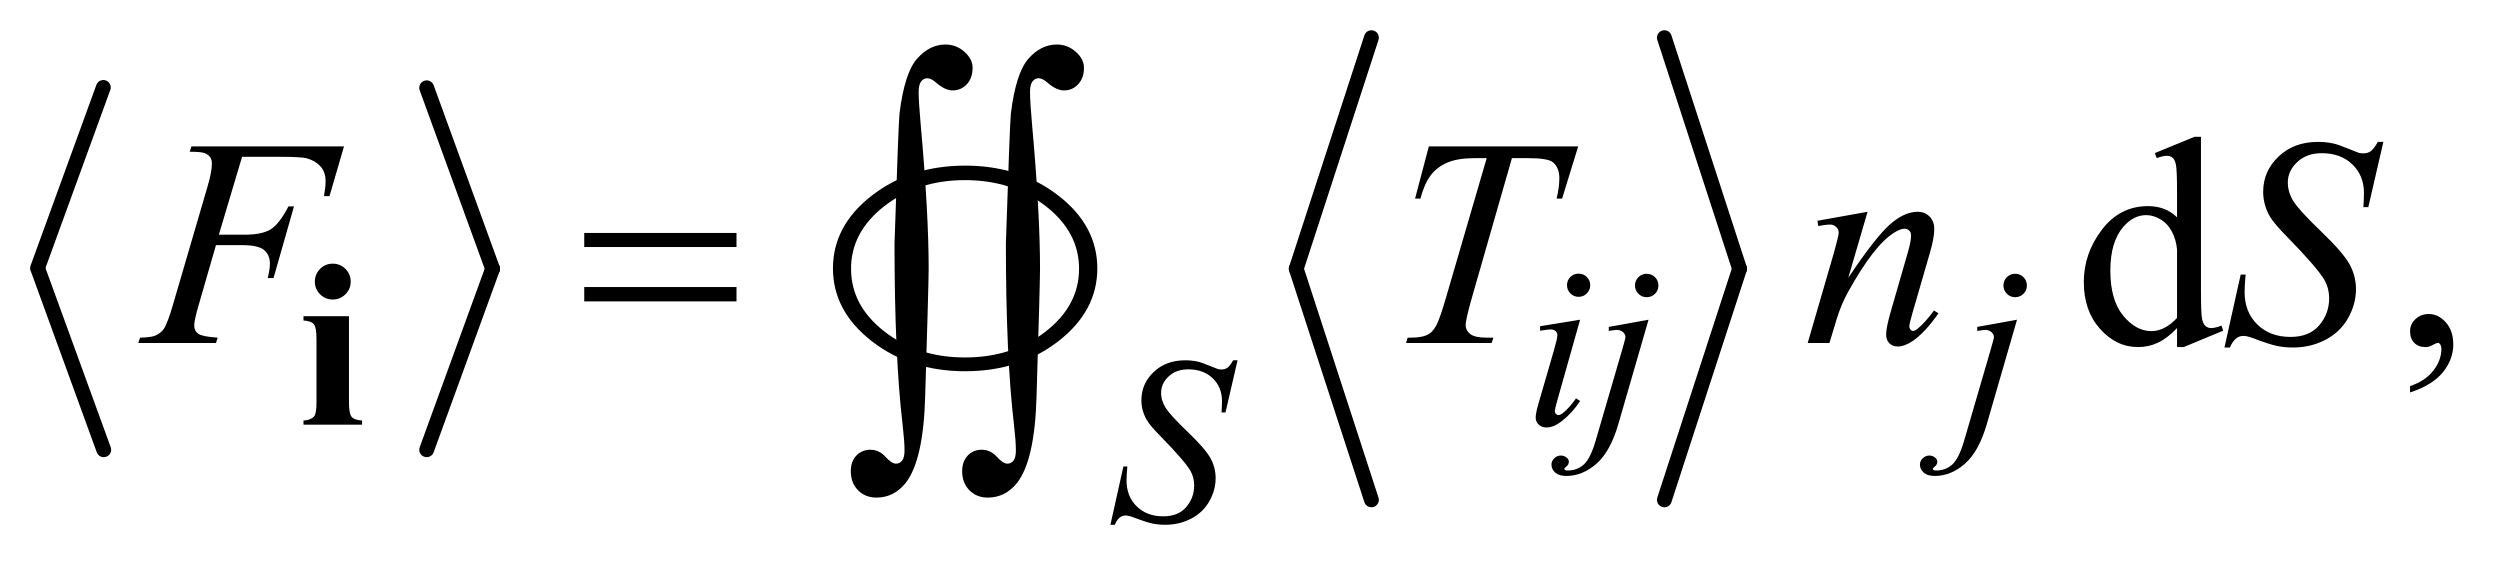 <?xml version="1.0" encoding="UTF-8"?>
<!DOCTYPE svg PUBLIC '-//W3C//DTD SVG 1.0//EN'
          'http://www.w3.org/TR/2001/REC-SVG-20010904/DTD/svg10.dtd'>
<svg stroke-dasharray="none" shape-rendering="auto" xmlns="http://www.w3.org/2000/svg" font-family="'Dialog'" text-rendering="auto" width="132" fill-opacity="1" color-interpolation="auto" color-rendering="auto" preserveAspectRatio="xMidYMid meet" font-size="12px" viewBox="0 0 132 30" fill="black" xmlns:xlink="http://www.w3.org/1999/xlink" stroke="black" image-rendering="auto" stroke-miterlimit="10" stroke-linecap="square" stroke-linejoin="miter" font-style="normal" stroke-width="1" height="30" stroke-dashoffset="0" font-weight="normal" stroke-opacity="1"
><!--Generated by the Batik Graphics2D SVG Generator--><defs id="genericDefs"
  /><g
  ><defs id="defs1"
    ><clipPath clipPathUnits="userSpaceOnUse" id="clipPath1"
      ><path d="M0.971 1.442 L84.72 1.442 L84.72 20.152 L0.971 20.152 L0.971 1.442 Z"
      /></clipPath
      ><clipPath clipPathUnits="userSpaceOnUse" id="clipPath2"
      ><path d="M31.022 46.077 L31.022 643.824 L2706.699 643.824 L2706.699 46.077 Z"
      /></clipPath
      ><clipPath clipPathUnits="userSpaceOnUse" id="clipPath3"
      ><path d="M94.92 46.077 L94.92 643.824 L2770.596 643.824 L2770.596 46.077 Z"
      /></clipPath
      ><clipPath clipPathUnits="userSpaceOnUse" id="clipPath4"
      ><path d="M0.971 1.442 L0.971 20.152 L84.72 20.152 L84.72 1.442 Z"
      /></clipPath
      ><clipPath clipPathUnits="userSpaceOnUse" id="clipPath5"
      ><path d="M243.696 20.676 L243.696 618.423 L2327.735 618.423 L2327.735 20.676 Z"
      /></clipPath
    ></defs
    ><g stroke-width="16" transform="scale(1.576,1.576) translate(-0.971,-1.442) matrix(0.031,0,0,0.031,0,0)" stroke-linejoin="round" stroke-linecap="round"
    ><line y2="336" fill="none" x1="143" clip-path="url(#clipPath2)" x2="72" y1="141"
    /></g
    ><g stroke-width="16" transform="matrix(0.049,0,0,0.049,-1.53,-2.273)" stroke-linejoin="round" stroke-linecap="round"
    ><line y2="531" fill="none" x1="72" clip-path="url(#clipPath2)" x2="143" y1="336"
    /></g
    ><g stroke-width="16" transform="matrix(0.049,0,0,0.049,-1.53,-2.273)" stroke-linejoin="round" stroke-linecap="round"
    ><line y2="336" fill="none" x1="491" clip-path="url(#clipPath2)" x2="562" y1="141"
    /></g
    ><g stroke-width="16" transform="matrix(0.049,0,0,0.049,-1.53,-2.273)" stroke-linejoin="round" stroke-linecap="round"
    ><line y2="531" fill="none" x1="562" clip-path="url(#clipPath2)" x2="491" y1="336"
    /></g
    ><g stroke-width="16" transform="matrix(0.049,0,0,0.049,-1.53,-2.273)" stroke-linejoin="round" stroke-linecap="round"
    ><line y2="336" fill="none" x1="1509" clip-path="url(#clipPath2)" x2="1428" y1="87"
    /></g
    ><g stroke-width="16" transform="matrix(0.049,0,0,0.049,-1.53,-2.273)" stroke-linejoin="round" stroke-linecap="round"
    ><line y2="585" fill="none" x1="1428" clip-path="url(#clipPath2)" x2="1509" y1="336"
    /></g
    ><g stroke-width="16" transform="matrix(0.049,0,0,0.049,-4.682,-2.273)" stroke-linejoin="round" stroke-linecap="round"
    ><line y2="336" fill="none" x1="1889" clip-path="url(#clipPath3)" x2="1970" y1="87"
    /></g
    ><g stroke-width="16" transform="matrix(0.049,0,0,0.049,-4.682,-2.273)" stroke-linejoin="round" stroke-linecap="round"
    ><line y2="585" fill="none" x1="1970" clip-path="url(#clipPath3)" x2="1889" y1="336"
    /></g
    ><g transform="matrix(0.049,0,0,0.049,-1.53,-2.273)"
    ><path d="M2377.094 399.906 Q2366.625 410.844 2356.625 415.609 Q2346.625 420.375 2335.062 420.375 Q2311.625 420.375 2294.125 400.766 Q2276.625 381.156 2276.625 350.375 Q2276.625 319.594 2296 294.047 Q2315.375 268.5 2345.844 268.5 Q2364.75 268.5 2377.094 280.531 L2377.094 254.125 Q2377.094 229.594 2375.922 223.969 Q2374.75 218.344 2372.25 216.312 Q2369.75 214.281 2366 214.281 Q2361.938 214.281 2355.219 216.781 L2353.188 211.312 L2395.844 193.812 L2402.875 193.812 L2402.875 359.281 Q2402.875 384.438 2404.047 389.984 Q2405.219 395.531 2407.797 397.719 Q2410.375 399.906 2413.812 399.906 Q2418.031 399.906 2425.062 397.25 L2426.781 402.719 L2384.281 420.375 L2377.094 420.375 L2377.094 399.906 ZM2377.094 388.969 L2377.094 315.219 Q2376.156 304.594 2371.469 295.844 Q2366.781 287.094 2359.047 282.641 Q2351.312 278.188 2343.969 278.188 Q2330.219 278.188 2319.438 290.531 Q2305.219 306.781 2305.219 338.031 Q2305.219 369.594 2318.969 386.391 Q2332.719 403.188 2349.594 403.188 Q2363.812 403.188 2377.094 388.969 ZM2628.188 469.281 L2628.188 462.406 Q2644.281 457.094 2653.109 445.922 Q2661.938 434.75 2661.938 422.25 Q2661.938 419.281 2660.531 417.25 Q2659.438 415.844 2658.344 415.844 Q2656.625 415.844 2650.844 418.969 Q2648.031 420.375 2644.906 420.375 Q2637.25 420.375 2632.719 415.844 Q2628.188 411.312 2628.188 403.344 Q2628.188 395.688 2634.047 390.219 Q2639.906 384.75 2648.344 384.75 Q2658.656 384.75 2666.703 393.734 Q2674.75 402.719 2674.75 417.562 Q2674.75 433.656 2663.578 447.484 Q2652.406 461.312 2628.188 469.281 Z" stroke="none" clip-path="url(#clipPath2)"
    /></g
    ><g transform="matrix(0.049,0,0,0.049,-1.53,-2.273)"
    ><path d="M1732.25 341.25 C1735.75 341.25 1738.708 342.458 1741.125 344.875 C1743.542 347.292 1744.75 350.25 1744.75 353.75 C1744.75 357.167 1743.521 360.104 1741.062 362.562 C1738.604 365.021 1735.667 366.25 1732.25 366.25 C1728.833 366.25 1725.896 365.021 1723.438 362.562 C1720.979 360.104 1719.75 357.167 1719.75 353.75 C1719.75 350.25 1720.958 347.292 1723.375 344.875 C1725.792 342.458 1728.75 341.25 1732.25 341.25 ZM1733.875 390.875 L1709.125 478.5 C1707.458 484.417 1706.625 487.958 1706.625 489.125 C1706.625 490.458 1707.021 491.542 1707.812 492.375 C1708.604 493.208 1709.542 493.625 1710.625 493.625 C1711.875 493.625 1713.375 492.958 1715.125 491.625 C1719.875 487.875 1724.667 482.542 1729.5 475.625 L1733.875 478.5 C1728.208 487.167 1721.542 494.458 1713.875 500.375 C1708.208 504.792 1702.792 507 1697.625 507 C1694.208 507 1691.417 505.979 1689.25 503.938 C1687.083 501.896 1686 499.333 1686 496.25 C1686 493.167 1687.042 488.042 1689.125 480.875 L1705.375 424.875 C1708.042 415.708 1709.375 409.958 1709.375 407.625 C1709.375 405.792 1708.729 404.292 1707.438 403.125 C1706.146 401.958 1704.375 401.375 1702.125 401.375 C1700.292 401.375 1696.5 401.833 1690.75 402.75 L1690.75 397.875 ZM1805.625 341.375 C1809.125 341.375 1812.104 342.604 1814.562 345.062 C1817.021 347.521 1818.25 350.5 1818.25 354 C1818.25 357.5 1817.021 360.479 1814.562 362.938 C1812.104 365.396 1809.125 366.625 1805.625 366.625 C1802.125 366.625 1799.146 365.396 1796.688 362.938 C1794.229 360.479 1793 357.5 1793 354 C1793 350.5 1794.229 347.521 1796.688 345.062 C1799.146 342.604 1802.125 341.375 1805.625 341.375 ZM1807.625 390.875 L1775.25 502.75 C1769.5 522.75 1761.604 537.167 1751.562 546 C1741.521 554.833 1730.667 559.25 1719 559.25 C1713.75 559.25 1709.771 558.042 1707.062 555.625 C1704.354 553.208 1703 550.333 1703 547 C1703 544.417 1704.021 542.146 1706.062 540.188 C1708.104 538.229 1710.458 537.25 1713.125 537.25 C1715.542 537.25 1717.667 538.042 1719.5 539.625 C1721 540.875 1721.75 542.292 1721.75 543.875 C1721.75 546.042 1720.708 547.917 1718.625 549.5 C1717.458 550.417 1716.875 551.167 1716.875 551.75 L1717.125 552.375 C1717.375 552.708 1717.75 552.958 1718.25 553.125 C1718.75 553.292 1719.5 553.375 1720.5 553.375 C1727.25 553.375 1733.021 551.229 1737.812 546.938 C1742.604 542.646 1746.875 534.083 1750.625 521.25 L1778.625 425.25 C1781.375 415.833 1782.75 410.625 1782.75 409.625 C1782.75 407.625 1781.854 405.833 1780.062 404.25 C1778.271 402.667 1776 401.875 1773.25 401.875 C1772.167 401.875 1770.917 402 1769.5 402.25 C1768.417 402.417 1766.833 402.667 1764.75 403 L1764.75 398.625 ZM2202.673 341.375 C2206.173 341.375 2209.152 342.604 2211.61 345.062 C2214.069 347.521 2215.298 350.5 2215.298 354 C2215.298 357.5 2214.069 360.479 2211.61 362.938 C2209.152 365.396 2206.173 366.625 2202.673 366.625 C2199.173 366.625 2196.194 365.396 2193.735 362.938 C2191.277 360.479 2190.048 357.5 2190.048 354 C2190.048 350.5 2191.277 347.521 2193.735 345.062 C2196.194 342.604 2199.173 341.375 2202.673 341.375 ZM2204.673 390.875 L2172.298 502.75 C2166.548 522.75 2158.652 537.167 2148.61 546 C2138.569 554.833 2127.715 559.25 2116.048 559.25 C2110.798 559.25 2106.819 558.042 2104.11 555.625 C2101.402 553.208 2100.048 550.333 2100.048 547 C2100.048 544.417 2101.069 542.146 2103.11 540.188 C2105.152 538.229 2107.506 537.25 2110.173 537.25 C2112.59 537.25 2114.715 538.042 2116.548 539.625 C2118.048 540.875 2118.798 542.292 2118.798 543.875 C2118.798 546.042 2117.756 547.917 2115.673 549.5 C2114.506 550.417 2113.923 551.167 2113.923 551.75 L2114.173 552.375 C2114.423 552.708 2114.798 552.958 2115.298 553.125 C2115.798 553.292 2116.548 553.375 2117.548 553.375 C2124.298 553.375 2130.069 551.229 2134.86 546.938 C2139.652 542.646 2143.923 534.083 2147.673 521.25 L2175.673 425.25 C2178.423 415.833 2179.798 410.625 2179.798 409.625 C2179.798 407.625 2178.902 405.833 2177.11 404.25 C2175.319 402.667 2173.048 401.875 2170.298 401.875 C2169.215 401.875 2167.965 402 2166.548 402.25 C2165.465 402.417 2163.881 402.667 2161.798 403 L2161.798 398.625 Z" stroke="none" clip-path="url(#clipPath2)"
    /></g
    ><g transform="matrix(0.049,0,0,0.049,-1.53,-2.273)"
    ><path d="M1227.75 611.875 L1241.75 549 L1246 549 Q1245.125 558.125 1245.125 564.125 Q1245.125 581.25 1256.062 592 Q1267 602.75 1284.625 602.75 Q1301 602.75 1309.5 592.688 Q1318 582.625 1318 569.5 Q1318 561 1314.125 554 Q1308.25 543.625 1282.75 517.5 Q1270.375 505 1266.875 498.875 Q1261.125 488.75 1261.125 477.625 Q1261.125 459.875 1274.375 447.25 Q1287.625 434.625 1308.375 434.625 Q1315.375 434.625 1321.625 436 Q1325.5 436.75 1335.75 441 Q1343 443.875 1343.75 444.125 Q1345.5 444.5 1347.625 444.5 Q1351.25 444.5 1353.875 442.625 Q1356.5 440.75 1360 434.625 L1364.75 434.625 L1351.75 490.875 L1347.5 490.875 Q1348 483.375 1348 478.75 Q1348 463.625 1338 454 Q1328 444.375 1311.625 444.375 Q1298.625 444.375 1290.5 452 Q1282.375 459.625 1282.375 469.625 Q1282.375 478.375 1287.562 486.312 Q1292.75 494.25 1311.438 512.188 Q1330.125 530.125 1335.625 540.188 Q1341.125 550.25 1341.125 561.625 Q1341.125 574.5 1334.312 586.562 Q1327.5 598.625 1314.75 605.25 Q1302 611.875 1286.875 611.875 Q1279.375 611.875 1272.875 610.5 Q1266.375 609.125 1252.125 603.75 Q1247.25 601.875 1244 601.875 Q1236.625 601.875 1232.5 611.875 L1227.75 611.875 Z" stroke="none" clip-path="url(#clipPath2)"
    /></g
    ><g transform="matrix(0.049,0,0,0.049,-1.53,-2.273)"
    ><path d="M292.062 215.375 L267.062 299.281 L294.875 299.281 Q313.625 299.281 322.922 293.5 Q332.219 287.719 342.062 268.812 L348 268.812 L325.969 346 L319.719 346 Q322.062 336.625 322.062 330.531 Q322.062 321 315.734 315.766 Q309.406 310.531 292.062 310.531 L263.938 310.531 L245.5 374.438 Q240.5 391.469 240.5 397.094 Q240.5 402.875 244.797 406 Q249.094 409.125 265.812 410.219 L263.938 416 L180.188 416 L182.219 410.219 Q194.406 409.906 198.469 408.031 Q204.719 405.375 207.688 400.844 Q211.906 394.438 217.688 374.438 L255.031 246.781 Q259.562 231.312 259.562 222.562 Q259.562 218.5 257.531 215.609 Q255.5 212.719 251.516 211.312 Q247.531 209.906 235.656 209.906 L237.531 204.125 L401.906 204.125 L386.281 257.719 L380.344 257.719 Q382.062 248.031 382.062 241.781 Q382.062 231.469 376.359 225.453 Q370.656 219.438 361.75 216.938 Q355.5 215.375 333.781 215.375 L292.062 215.375 ZM1570.875 204.125 L1731.812 204.125 L1714.469 260.375 L1708.531 260.375 Q1711.5 248.031 1711.5 238.344 Q1711.5 226.938 1704.469 221.156 Q1699.156 216.781 1677.125 216.781 L1660.406 216.781 L1618.531 362.719 Q1610.562 390.219 1610.562 396.625 Q1610.562 402.562 1615.562 406.391 Q1620.562 410.219 1633.219 410.219 L1640.406 410.219 L1638.531 416 L1546.344 416 L1548.062 410.219 L1552.125 410.219 Q1564.312 410.219 1570.875 406.312 Q1575.406 403.656 1579.078 396.703 Q1582.75 389.75 1589.312 367.25 L1633.219 216.781 L1620.562 216.781 Q1602.281 216.781 1591.109 221.469 Q1579.938 226.156 1573.062 235.062 Q1566.188 243.969 1561.812 260.375 L1556.031 260.375 L1570.875 204.125 ZM2043.625 274.594 L2022.844 345.688 Q2052.062 302.094 2067.609 288.344 Q2083.156 274.594 2097.531 274.594 Q2105.344 274.594 2110.422 279.75 Q2115.5 284.906 2115.5 293.188 Q2115.5 302.562 2110.969 318.188 L2091.906 383.969 Q2088.625 395.375 2088.625 397.875 Q2088.625 400.062 2089.875 401.547 Q2091.125 403.031 2092.531 403.031 Q2094.406 403.031 2097.062 401 Q2105.344 394.438 2115.188 381 L2120.031 383.969 Q2105.5 404.75 2092.531 413.656 Q2083.469 419.75 2076.281 419.75 Q2070.5 419.75 2067.062 416.234 Q2063.625 412.719 2063.625 406.781 Q2063.625 399.281 2068.938 381 L2087.062 318.188 Q2090.5 306.469 2090.5 299.906 Q2090.5 296.781 2088.469 294.828 Q2086.438 292.875 2083.469 292.875 Q2079.094 292.875 2073 296.625 Q2061.438 303.656 2048.938 319.828 Q2036.438 336 2022.531 361.156 Q2015.188 374.438 2010.344 390.219 L2002.531 416 L1979.094 416 L2007.531 318.188 Q2012.531 300.531 2012.531 296.938 Q2012.531 293.5 2009.797 290.922 Q2007.062 288.344 2003 288.344 Q2001.125 288.344 1996.438 288.969 L1990.5 289.906 L1989.562 284.281 L2043.625 274.594 ZM2428.188 420.844 L2445.688 342.25 L2451 342.25 Q2449.906 353.656 2449.906 361.156 Q2449.906 382.562 2463.578 396 Q2477.25 409.438 2499.281 409.438 Q2519.75 409.438 2530.375 396.859 Q2541 384.281 2541 367.875 Q2541 357.25 2536.156 348.5 Q2528.812 335.531 2496.938 302.875 Q2481.469 287.25 2477.094 279.594 Q2469.906 266.938 2469.906 253.031 Q2469.906 230.844 2486.469 215.062 Q2503.031 199.281 2528.969 199.281 Q2537.719 199.281 2545.531 201 Q2550.375 201.938 2563.188 207.25 Q2572.25 210.844 2573.188 211.156 Q2575.375 211.625 2578.031 211.625 Q2582.562 211.625 2585.844 209.281 Q2589.125 206.938 2593.5 199.281 L2599.438 199.281 L2583.188 269.594 L2577.875 269.594 Q2578.5 260.219 2578.5 254.438 Q2578.5 235.531 2566 223.5 Q2553.5 211.469 2533.031 211.469 Q2516.781 211.469 2506.625 221 Q2496.469 230.531 2496.469 243.031 Q2496.469 253.969 2502.953 263.891 Q2509.438 273.812 2532.797 296.234 Q2556.156 318.656 2563.031 331.234 Q2569.906 343.812 2569.906 358.031 Q2569.906 374.125 2561.391 389.203 Q2552.875 404.281 2536.938 412.562 Q2521 420.844 2502.094 420.844 Q2492.719 420.844 2484.594 419.125 Q2476.469 417.406 2458.656 410.688 Q2452.562 408.344 2448.5 408.344 Q2439.281 408.344 2434.125 420.844 L2428.188 420.844 Z" stroke="none" clip-path="url(#clipPath2)"
    /></g
    ><g transform="matrix(0.049,0,0,0.049,-1.53,-2.273)"
    ><path d="M660.781 297.406 L824.844 297.406 L824.844 312.562 L660.781 312.562 ZM660.781 355.688 L824.844 355.688 L824.844 371.156 L660.781 371.156 Z" stroke="none" clip-path="url(#clipPath2)"
    /></g
    ><g transform="matrix(0.049,0,0,0.049,-1.53,-2.273)"
    ><path d="M995.109 308.812 Q999.328 179.672 1000.5 168.656 Q1005.891 125.062 1019.359 109.719 Q1032.844 94.359 1049.953 94.359 Q1061.672 94.359 1070.453 102.219 Q1079.25 110.062 1079.25 119.438 Q1079.25 130.453 1073.031 137.141 Q1066.828 143.812 1057.688 143.812 Q1049.484 143.812 1039.875 135.375 Q1034.484 130.688 1030.5 130.688 Q1026.516 130.688 1023.812 134.094 Q1021.125 137.484 1021.125 145.688 Q1021.125 155.531 1023.234 179.672 Q1031.906 275.766 1031.906 335.531 Q1031.906 351.234 1028.156 473.344 Q1026.281 542.484 1007.062 566.859 Q994.406 582.562 975.656 582.562 Q963.469 582.562 955.734 574.594 Q948 566.625 948 554.203 Q948 543.656 953.969 537.328 Q959.953 531 969.094 531 Q978.469 531 985.266 538.5 Q992.062 546 996.75 546 Q1000.734 546 1003.312 542.719 Q1005.891 539.438 1005.891 531.703 Q1005.891 521.859 1003.781 503.578 Q995.109 429.75 995.109 308.812 ZM1115.109 308.812 Q1119.328 179.672 1120.5 168.656 Q1125.891 125.062 1139.359 109.719 Q1152.844 94.359 1169.953 94.359 Q1181.672 94.359 1190.453 102.219 Q1199.25 110.062 1199.25 119.438 Q1199.25 130.453 1193.031 137.141 Q1186.828 143.812 1177.688 143.812 Q1169.484 143.812 1159.875 135.375 Q1154.484 130.688 1150.5 130.688 Q1146.516 130.688 1143.812 134.094 Q1141.125 137.484 1141.125 145.688 Q1141.125 155.531 1143.234 179.672 Q1151.906 275.766 1151.906 335.531 Q1151.906 351.234 1148.156 473.344 Q1146.281 542.484 1127.062 566.859 Q1114.406 582.562 1095.656 582.562 Q1083.469 582.562 1075.734 574.594 Q1068 566.625 1068 554.203 Q1068 543.656 1073.969 537.328 Q1079.953 531 1089.094 531 Q1098.469 531 1105.266 538.5 Q1112.062 546 1116.75 546 Q1120.734 546 1123.312 542.719 Q1125.891 539.438 1125.891 531.703 Q1125.891 521.859 1123.781 503.578 Q1115.109 429.75 1115.109 308.812 Z" stroke="none" clip-path="url(#clipPath2)"
    /></g
    ><g transform="matrix(0.049,0,0,0.049,-1.53,-2.273)"
    ><path d="M389.75 330.5 Q397.875 330.5 403.5 336.188 Q409.125 341.875 409.125 349.875 Q409.125 357.875 403.438 363.5 Q397.75 369.125 389.75 369.125 Q381.75 369.125 376.125 363.5 Q370.5 357.875 370.5 349.875 Q370.5 341.875 376.125 336.188 Q381.75 330.5 389.75 330.5 ZM407.25 387.125 L407.25 479.75 Q407.25 492.125 410.125 495.562 Q413 499 421.375 499.5 L421.375 504 L358.25 504 L358.25 499.5 Q366 499.25 369.75 495 Q372.25 492.125 372.25 479.75 L372.25 411.5 Q372.25 399.125 369.375 395.688 Q366.5 392.25 358.25 391.75 L358.25 387.125 L407.25 387.125 Z" stroke="none" clip-path="url(#clipPath2)"
    /></g
    ><g transform="matrix(0.063,0,0,0.049,-15.432,-1.02)"
    ><path d="M1164.612 310.062 C1164.612 340.583 1153.779 366.677 1132.112 388.344 C1110.446 410.01 1084.352 420.844 1053.831 420.844 C1023.206 420.844 997.086 410.01 975.472 388.344 C953.857 366.677 943.05 340.583 943.05 310.062 C943.05 279.438 953.857 253.318 975.472 231.703 C997.086 210.089 1023.206 199.281 1053.831 199.281 C1084.352 199.281 1110.446 210.089 1132.112 231.703 C1153.779 253.318 1164.612 279.438 1164.612 310.062 ZM1149.3 310.375 C1149.3 284.021 1139.977 261.521 1121.331 242.875 C1102.686 224.229 1080.133 214.906 1053.675 214.906 C1027.321 214.906 1004.821 224.229 986.175 242.875 C967.529 261.521 958.206 284.021 958.206 310.375 C958.206 336.833 967.529 359.385 986.175 378.031 C1004.821 396.677 1027.321 406 1053.675 406 C1080.133 406 1102.686 396.677 1121.331 378.031 C1139.977 359.385 1149.3 336.833 1149.3 310.375 Z" stroke="none" clip-path="url(#clipPath5)"
    /></g
  ></g
></svg
>
